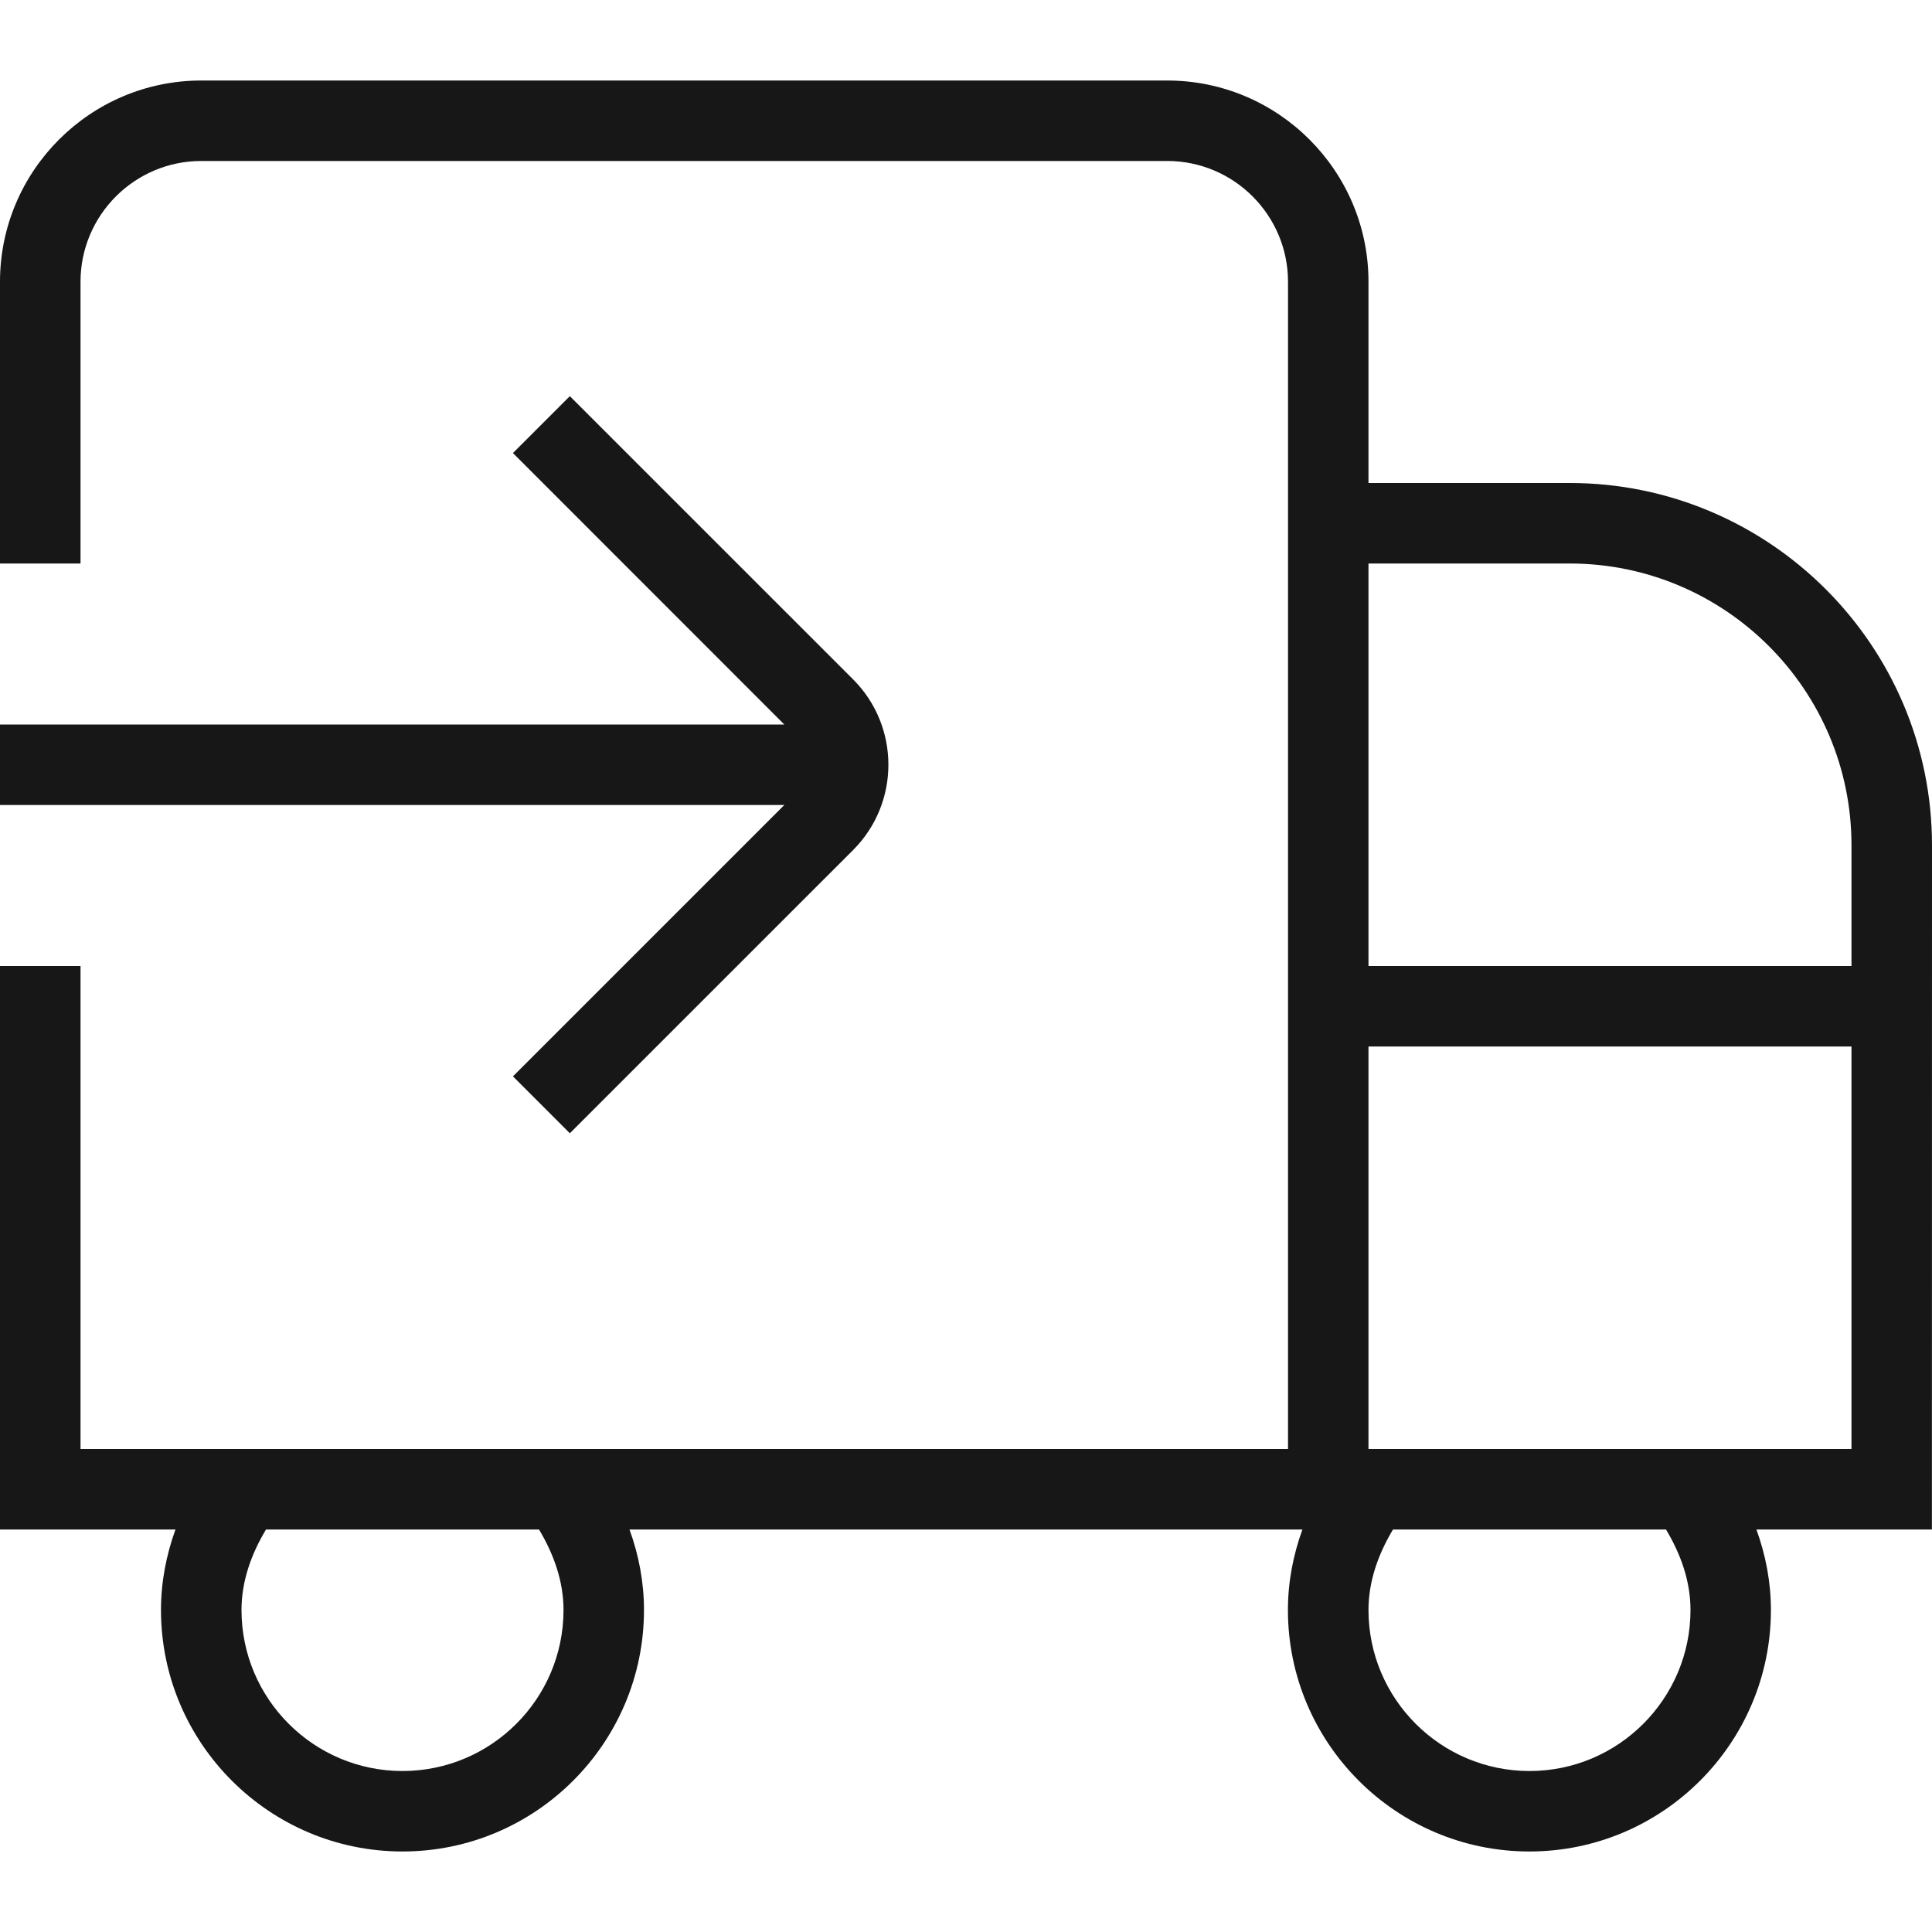 <?xml version="1.0" encoding="UTF-8"?> <svg xmlns="http://www.w3.org/2000/svg" width="40" height="40" viewBox="0 0 40 40" fill="none"><path d="M40 17.5C40 13.365 36.635 10 32.5 10H28.333V5.833C28.333 3.537 26.465 1.667 24.167 1.667H4.167C1.87 1.667 0 3.537 0 5.833V11.667H1.667V5.833C1.667 4.455 2.788 3.333 4.167 3.333H24.167C25.545 3.333 26.667 4.455 26.667 5.833V30H1.667V20H0V31.667H3.633C3.44 32.2 3.333 32.76 3.333 33.333C3.333 36.09 5.577 38.333 8.333 38.333C11.09 38.333 13.333 36.09 13.333 33.333C13.333 32.76 13.227 32.2 13.033 31.667H26.965C26.772 32.2 26.665 32.758 26.665 33.333C26.665 36.09 28.908 38.333 31.665 38.333C34.422 38.333 36.665 36.09 36.665 33.333C36.665 32.758 36.558 32.2 36.365 31.667H39.998L40 17.5ZM11.667 33.333C11.667 35.172 10.172 36.667 8.333 36.667C6.495 36.667 5 35.172 5 33.333C5 32.743 5.198 32.182 5.507 31.667H11.16C11.468 32.182 11.667 32.743 11.667 33.333ZM32.5 11.667C35.717 11.667 38.333 14.283 38.333 17.5V20H28.333V11.667H32.5ZM35 33.333C35 35.172 33.505 36.667 31.667 36.667C29.828 36.667 28.333 35.172 28.333 33.333C28.333 32.742 28.532 32.182 28.84 31.667H34.493C34.802 32.182 35 32.742 35 33.333ZM28.333 30V21.667H38.333V30H28.333ZM16.238 16.667H0V15H16.238L10.62 9.38L11.798 8.202L17.662 14.065C18.637 15.04 18.637 16.625 17.662 17.6L11.798 23.463L10.62 22.285L16.238 16.667Z" fill="#171717"></path></svg> 